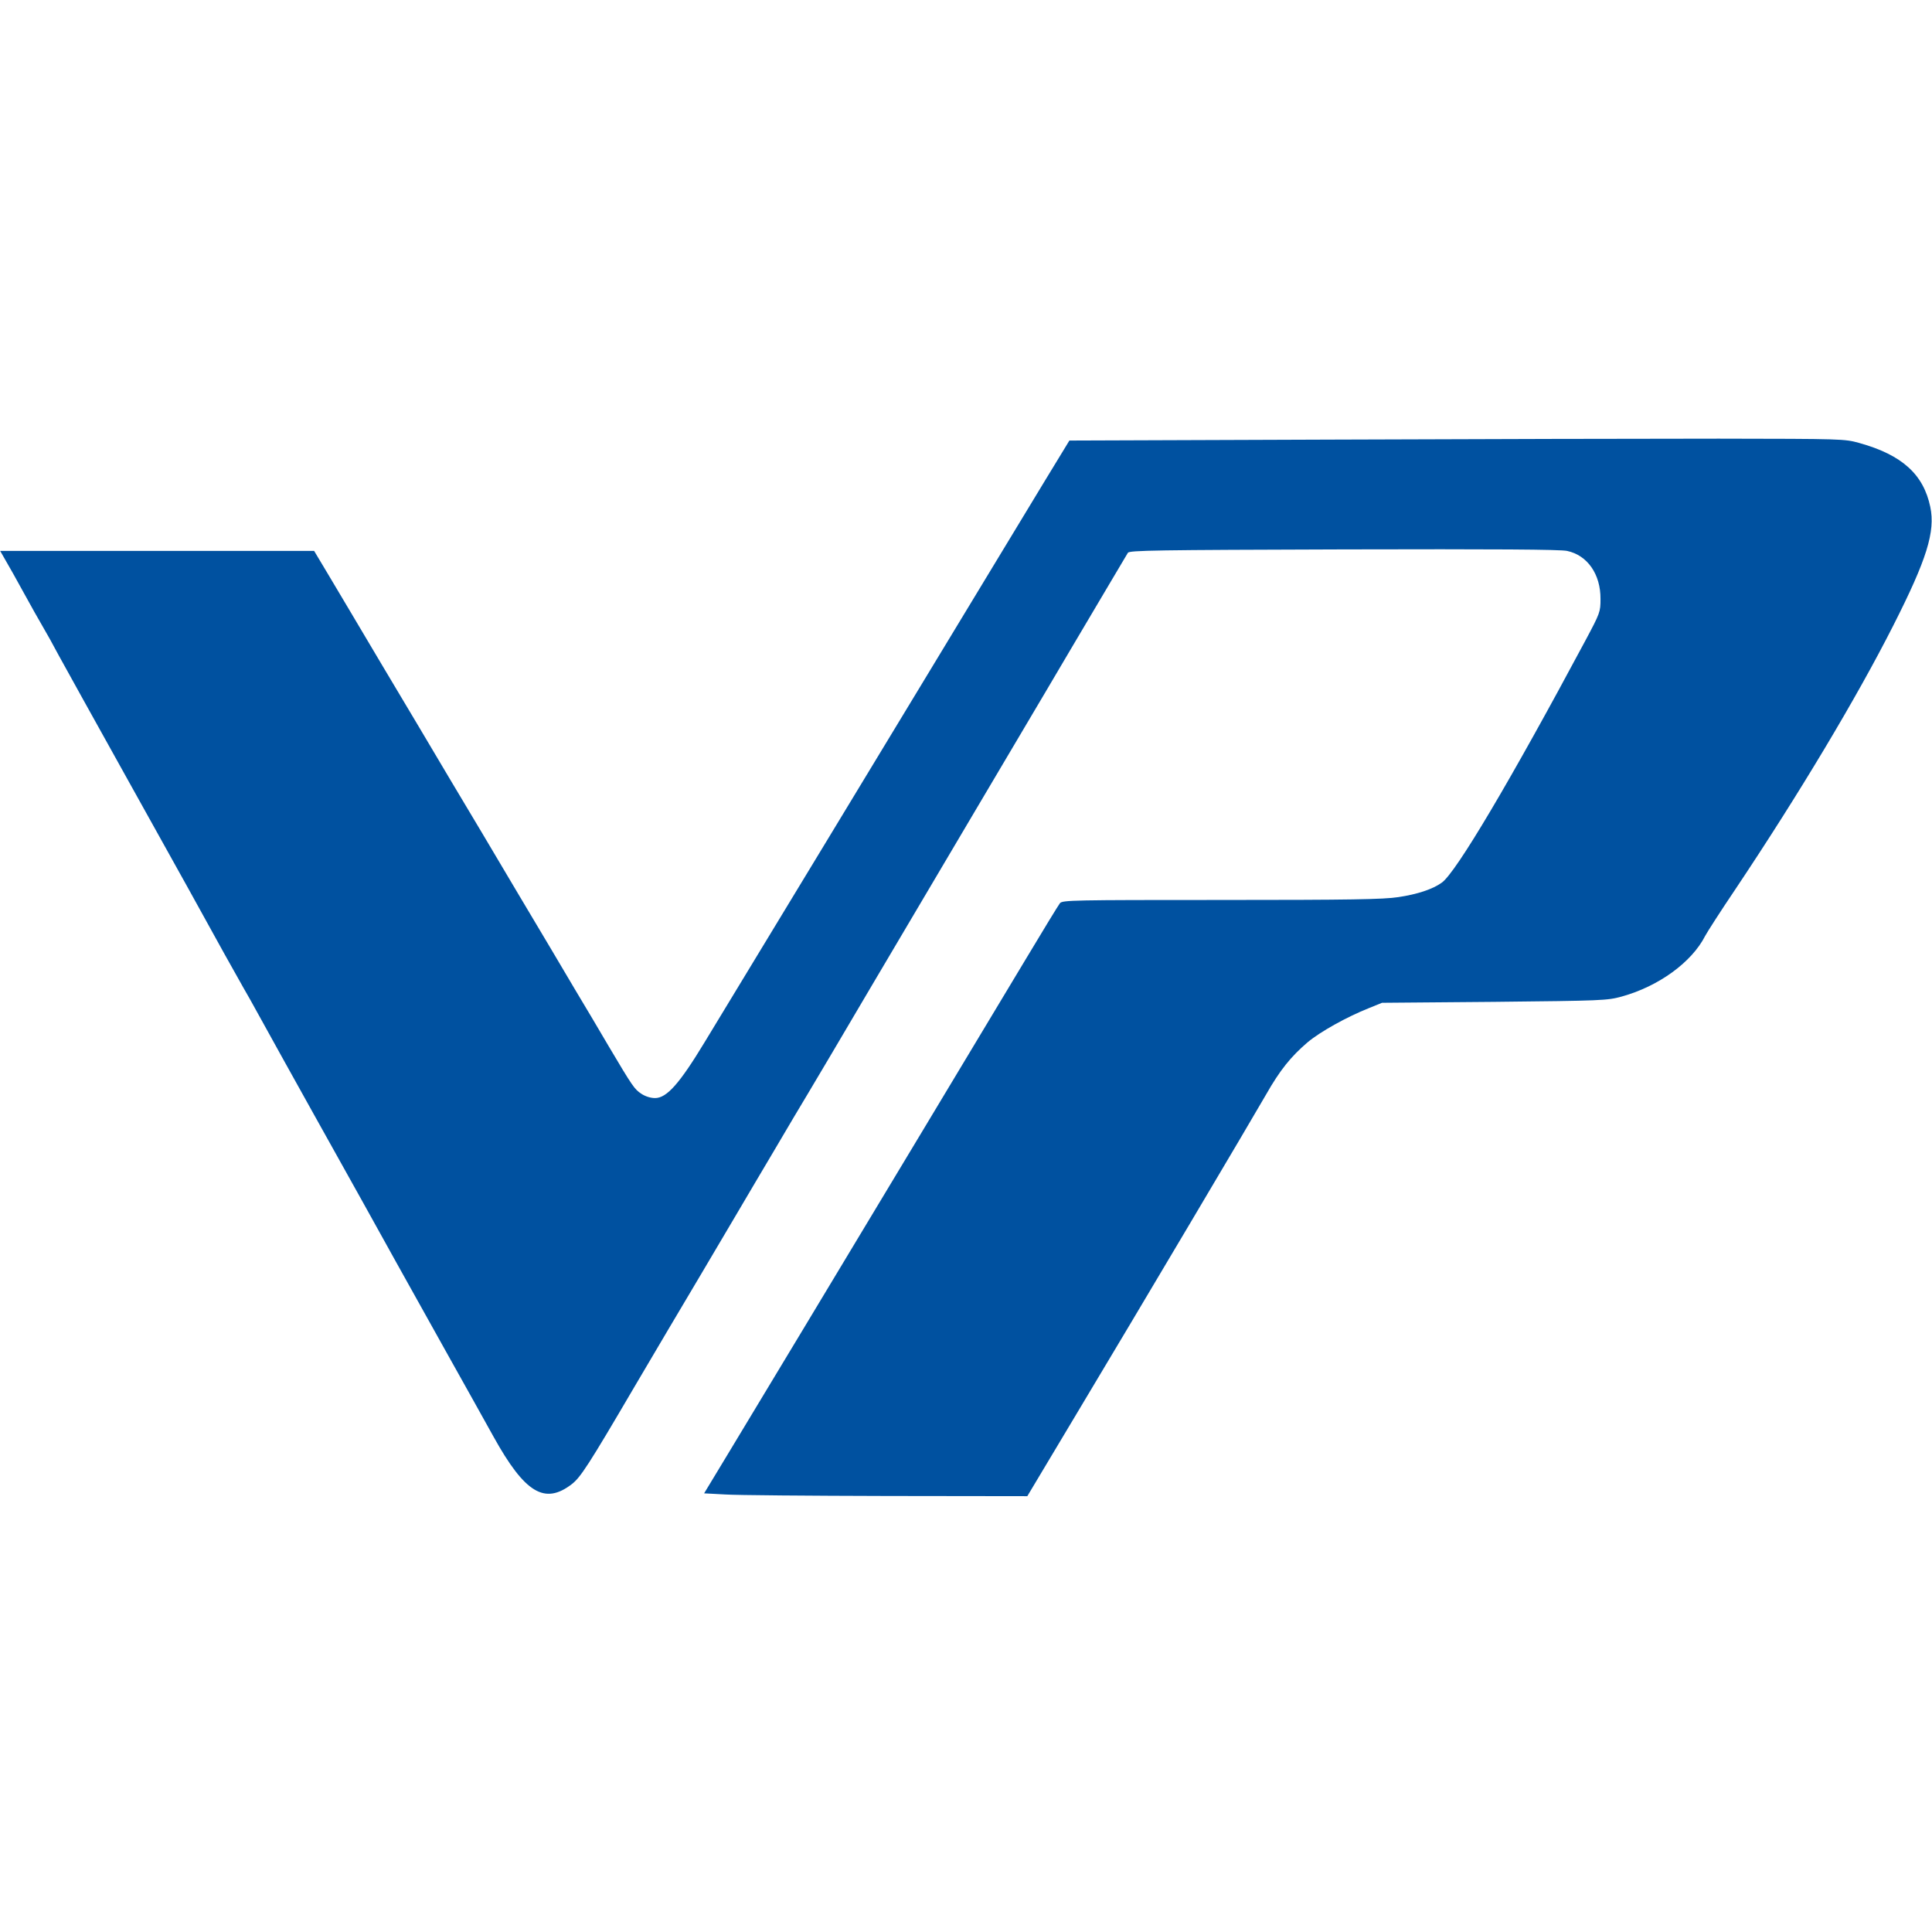 <?xml version="1.0" standalone="no"?>
<!DOCTYPE svg PUBLIC "-//W3C//DTD SVG 20010904//EN"
 "http://www.w3.org/TR/2001/REC-SVG-20010904/DTD/svg10.dtd">
<svg version="1.0" xmlns="http://www.w3.org/2000/svg"
 width="1024pt" height="1024pt" viewBox="0 0 1024 1024"
 preserveAspectRatio="xMidYMid meet">

<g transform="translate(0,1024) scale(0.1,-0.1)"
fill="#0051a0" stroke="none">
<path d="M7056 7910 l-1388 -5 -131 -215 c-71 -118 -213 -352 -315 -520 -102
-168 -249 -411 -327 -540 -248 -410 -338 -558 -515 -850 -304 -501 -534 -880
-646 -1065 -132 -218 -200 -295 -262 -295 -24 0 -52 9 -73 23 -36 24 -45 36
-173 252 -45 77 -125 212 -178 300 -52 88 -188 318 -303 510 -114 193 -276
465 -360 605 -83 140 -245 413 -360 605 -114 193 -242 407 -284 478 l-76 127
-832 0 -832 0 28 -49 c16 -27 60 -105 97 -173 37 -67 82 -148 100 -178 18 -30
57 -100 86 -155 30 -55 191 -345 358 -645 314 -564 380 -682 519 -935 46 -82
91 -163 101 -180 10 -16 54 -95 98 -175 44 -80 166 -300 272 -490 106 -190
225 -403 265 -475 92 -167 230 -414 437 -785 91 -162 205 -367 254 -455 166
-299 271 -362 415 -251 46 36 87 98 329 511 68 116 149 253 180 305 31 52 110
185 175 295 65 110 153 259 195 330 42 72 130 220 195 330 65 110 143 243 175
295 31 52 185 311 340 575 156 264 405 685 553 935 148 250 315 532 370 625
95 161 152 258 343 580 46 77 87 147 92 155 8 13 148 15 1143 18 804 2 1149 0
1185 -8 108 -23 178 -124 177 -255 0 -68 -2 -74 -80 -220 -397 -742 -686
-1230 -761 -1283 -48 -35 -130 -62 -231 -77 -78 -12 -255 -15 -937 -15 -788 0
-842 -1 -856 -17 -8 -10 -91 -146 -185 -303 -94 -157 -336 -559 -538 -895
-202 -335 -488 -810 -635 -1055 -148 -245 -327 -542 -398 -660 l-130 -215 112
-6 c61 -4 446 -7 856 -8 l745 -1 247 413 c358 597 943 1584 1018 1715 74 130
131 201 221 278 67 56 207 134 325 181 l69 28 595 5 c573 6 598 7 675 28 196
54 372 182 443 322 10 19 81 130 160 247 337 504 643 1015 837 1398 178 351
223 497 196 628 -36 173 -150 276 -376 339 -79 22 -89 22 -745 23 -366 0
-1290 -2 -2054 -5z"/>
</g>
</svg>
